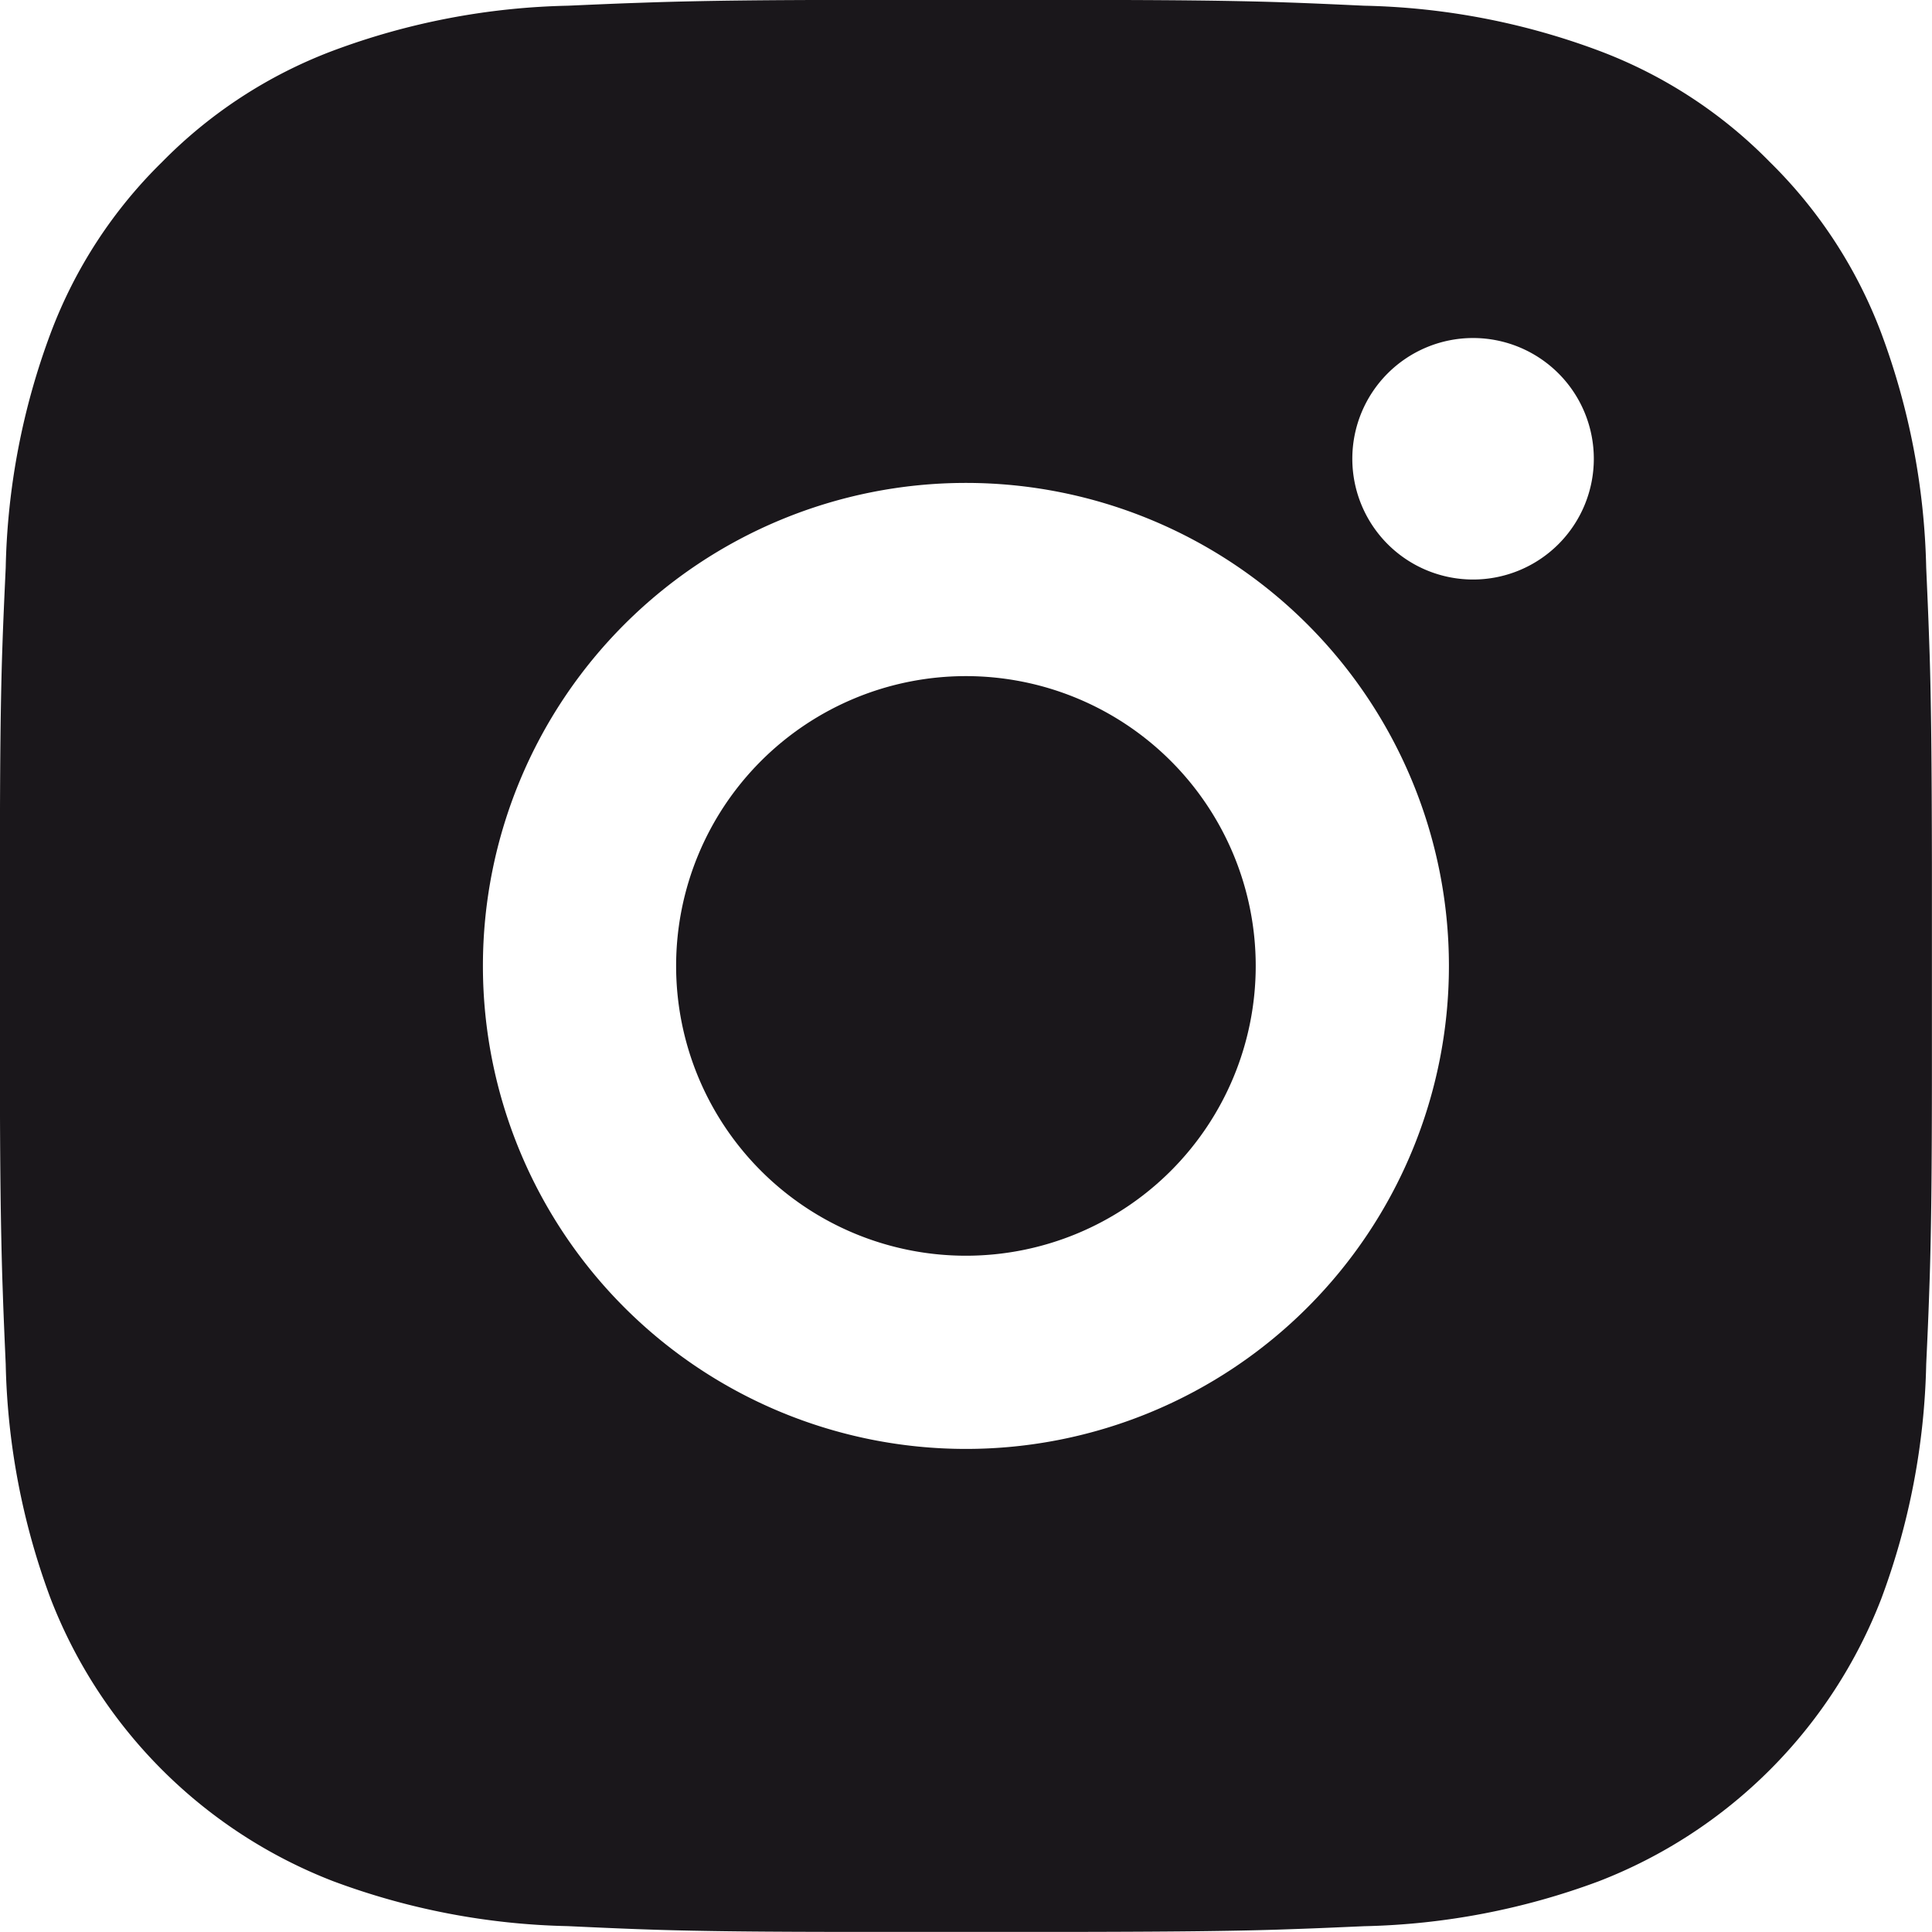 <svg xmlns="http://www.w3.org/2000/svg" width="24" height="24" viewBox="0 0 24 24">
  <path id="instagram_hover" d="M15.234,2c1.351,0,2.035.009,2.626.027l.233.008c.269.01.535.022.855.037a8.829,8.829,0,0,1,2.913.558,5.847,5.847,0,0,1,2.126,1.384A5.89,5.89,0,0,1,25.371,6.14a8.877,8.877,0,0,1,.558,2.913c.014.32.026.585.035.855l.008.233c.018.591.026,1.276.028,2.626v.895q0,.164,0,.339v1.233c0,1.351-.009,2.035-.027,2.626l-.008.233c-.009.269-.021.535-.036.855a8.857,8.857,0,0,1-.558,2.913,6.133,6.133,0,0,1-3.51,3.51,8.88,8.88,0,0,1-2.913.558c-.32.014-.586.026-.855.035l-.233.008c-.591.018-1.276.026-2.626.028H12.767c-1.351,0-2.035-.009-2.626-.027l-.233-.008c-.269-.01-.535-.022-.855-.037a8.857,8.857,0,0,1-2.913-.558,6.133,6.133,0,0,1-3.51-3.51,8.854,8.854,0,0,1-.558-2.913c-.014-.32-.026-.585-.035-.855l-.008-.233C2.012,17.269,2,16.584,2,15.234V12.767c0-1.351.009-2.035.027-2.626l.008-.233c.01-.269.022-.535.037-.855A8.823,8.823,0,0,1,2.63,6.14,5.855,5.855,0,0,1,4.014,4.014,5.877,5.877,0,0,1,6.14,2.63a8.849,8.849,0,0,1,2.913-.558c.32-.014.585-.026.855-.035l.233-.008C10.732,2.011,11.417,2,12.767,2ZM14,8a6,6,0,1,0,6,6A6,6,0,0,0,14,8Zm0,2.4A3.6,3.6,0,1,1,10.4,14,3.6,3.6,0,0,1,14,10.4Zm6.3-4.2a1.5,1.5,0,1,0,1.5,1.5A1.5,1.5,0,0,0,20.3,6.2Z" transform="translate(-2.001 -2.001)" fill="#1a171b"/>
</svg>
